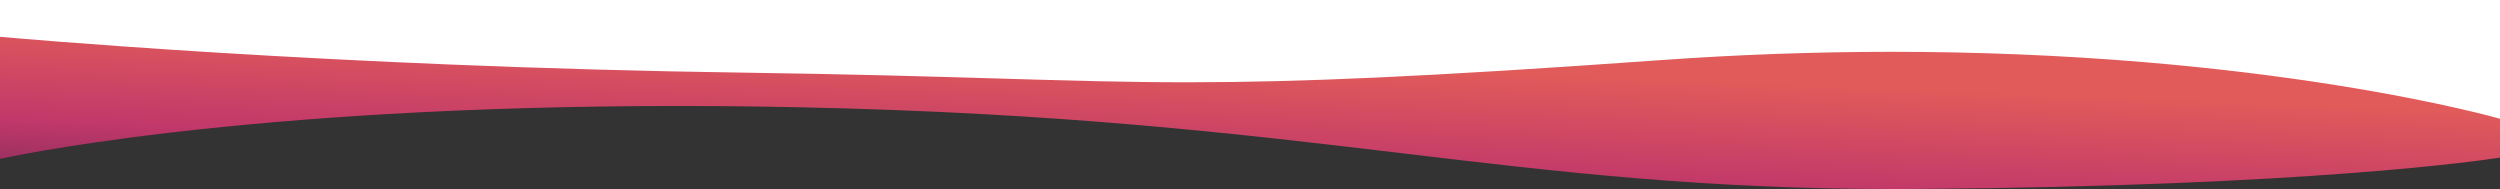 <svg xmlns="http://www.w3.org/2000/svg" xmlns:xlink="http://www.w3.org/1999/xlink" width="1440" height="108.886" viewBox="0 0 1440 108.886">
  <rect x="0" y="0" width="1440" height="108.886" fill="#333333" stroke="none"/>
  <defs>
    <linearGradient id="linear-gradient" x1="0.104" y1="1.885" x2="1" y2="0.5" gradientUnits="objectBoundingBox">
      <stop offset="0" stop-color="#0d173d"/>
      <stop offset="0.649" stop-color="#c1386a"/>
      <stop offset="1" stop-color="#e05b5a"/>
    </linearGradient>
  </defs>
  <g id="Group_60009" data-name="Group 60009" transform="translate(9387 13241)">
    <path id="Path_435198" data-name="Path 435198" d="M0,34H1440v81.863L793.219,98.583S491.5,80.616,293.2,88.721,0,118.744,0,118.744Z" transform="translate(-9387 -13275)" fill="#fff"/>
    <path id="Subtraction_56" data-name="Subtraction 56" d="M1091.823,87.688c-26.823,0-52.551-.557-78.655-1.705-23.428-1.03-46.754-2.521-71.31-4.56-45.847-3.8-88.774-8.919-134.221-14.334h-.011c-47.061-5.607-95.72-11.4-151.757-16.233-30.308-2.611-59.763-4.685-90.048-6.339-33.744-1.843-68.925-3.159-104.565-3.91-23.765-.5-47.581-.755-70.785-.755-58.48,0-115.4,1.6-169.172,4.76-43.019,2.527-84.135,6.05-122.206,10.472-33.871,3.934-59.01,7.867-74.135,10.472C8.777,68.344.352,70.237,0,70.316V0C.438.04,48.447,4.4,124.077,9.056c44.7,2.751,90.371,5.084,135.745,6.934,56.724,2.313,113.141,3.874,167.683,4.64,62.6.879,107.759,2.219,147.6,3.4h.017c40.805,1.21,73.036,2.166,109.086,2.166,33.367,0,67.714-.857,108.093-2.7,44.064-2.007,96.251-5.206,164.235-10.067,44.442-3.177,89.242-4.789,133.156-4.789,49.377,0,98.519,2.027,146.06,6.025,38.035,3.2,75.135,7.658,110.271,13.255,31.263,4.98,55.149,9.957,69.682,13.255,15.588,3.537,23.945,5.925,24.294,6.025V69.581c-10.688,1.672-110.848,16.375-333.76,18.053C1101.429,87.67,1096.579,87.688,1091.823,87.688Z" transform="translate(-9387 -13219.803)" fill="url(#linear-gradient)"/>
  </g>
</svg>
